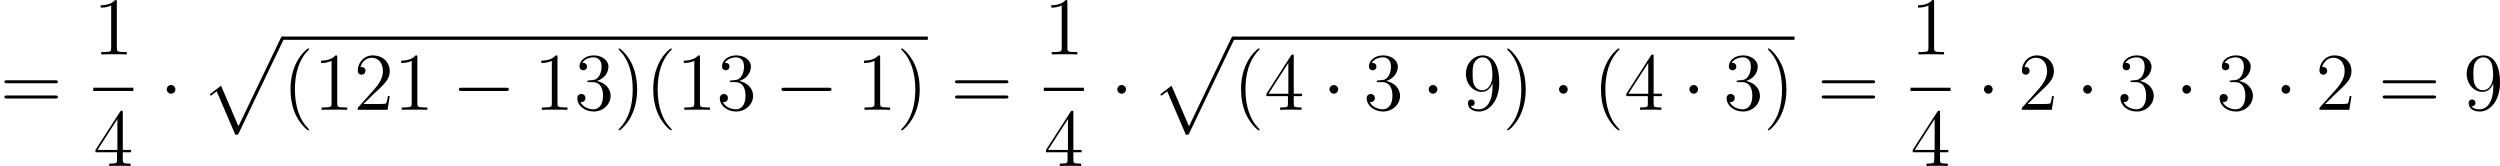 <?xml version='1.0' encoding='UTF-8'?>
<!-- This file was generated by dvisvgm 2.8.1 -->
<svg version='1.1' xmlns='http://www.w3.org/2000/svg' xmlns:xlink='http://www.w3.org/1999/xlink' width='730.296pt' height='48.477pt' viewBox='41.76 262.325 730.296 48.477'>
<defs>
<path id='g0-112' d='M5.069 13.868C5.44 13.868 5.452 13.856 5.571 13.629L12.111-.024C12.194-.179 12.194-.203 12.194-.239C12.194-.371 12.099-.478 11.955-.478C11.8-.478 11.752-.371 11.692-.239L5.523 12.625L2.977 6.695L1.315 7.974L1.494 8.165L2.343 7.52L5.069 13.868Z'/>
<path id='g1-0' d='M7.878-2.75C8.082-2.75 8.297-2.75 8.297-2.989S8.082-3.228 7.878-3.228H1.411C1.207-3.228 .992-3.228 .992-2.989S1.207-2.75 1.411-2.75H7.878Z'/>
<path id='g1-1' d='M2.295-2.989C2.295-3.335 2.008-3.622 1.662-3.622S1.028-3.335 1.028-2.989S1.315-2.355 1.662-2.355S2.295-2.642 2.295-2.989Z'/>
<path id='g5-40' d='M3.885 2.905C3.885 2.869 3.885 2.845 3.682 2.642C2.487 1.435 1.817-.538 1.817-2.977C1.817-5.296 2.379-7.293 3.766-8.703C3.885-8.811 3.885-8.835 3.885-8.871C3.885-8.942 3.826-8.966 3.778-8.966C3.622-8.966 2.642-8.106 2.056-6.934C1.447-5.727 1.172-4.447 1.172-2.977C1.172-1.913 1.339-.49 1.961 .789C2.666 2.224 3.646 3.001 3.778 3.001C3.826 3.001 3.885 2.977 3.885 2.905Z'/>
<path id='g5-41' d='M3.371-2.977C3.371-3.885 3.252-5.368 2.582-6.755C1.877-8.189 .897-8.966 .765-8.966C.717-8.966 .658-8.942 .658-8.871C.658-8.835 .658-8.811 .861-8.608C2.056-7.4 2.726-5.428 2.726-2.989C2.726-.669 2.164 1.327 .777 2.738C.658 2.845 .658 2.869 .658 2.905C.658 2.977 .717 3.001 .765 3.001C.921 3.001 1.901 2.14 2.487 .968C3.096-.251 3.371-1.542 3.371-2.977Z'/>
<path id='g5-49' d='M3.443-7.663C3.443-7.938 3.443-7.95 3.204-7.95C2.917-7.627 2.319-7.185 1.088-7.185V-6.838C1.363-6.838 1.961-6.838 2.618-7.149V-.921C2.618-.49 2.582-.347 1.53-.347H1.16V0C1.482-.024 2.642-.024 3.037-.024S4.579-.024 4.902 0V-.347H4.531C3.479-.347 3.443-.49 3.443-.921V-7.663Z'/>
<path id='g5-50' d='M5.26-2.008H4.997C4.961-1.805 4.866-1.148 4.746-.956C4.663-.849 3.981-.849 3.622-.849H1.411C1.733-1.124 2.463-1.889 2.774-2.176C4.591-3.85 5.26-4.471 5.26-5.655C5.26-7.03 4.172-7.95 2.786-7.95S.586-6.767 .586-5.738C.586-5.129 1.112-5.129 1.148-5.129C1.399-5.129 1.71-5.308 1.71-5.691C1.71-6.025 1.482-6.253 1.148-6.253C1.04-6.253 1.016-6.253 .98-6.241C1.207-7.054 1.853-7.603 2.63-7.603C3.646-7.603 4.268-6.755 4.268-5.655C4.268-4.639 3.682-3.754 3.001-2.989L.586-.287V0H4.949L5.26-2.008Z'/>
<path id='g5-51' d='M2.2-4.292C1.997-4.28 1.949-4.268 1.949-4.16C1.949-4.041 2.008-4.041 2.224-4.041H2.774C3.79-4.041 4.244-3.204 4.244-2.056C4.244-.49 3.431-.072 2.845-.072C2.271-.072 1.291-.347 .944-1.136C1.327-1.076 1.674-1.291 1.674-1.722C1.674-2.068 1.423-2.307 1.088-2.307C.801-2.307 .49-2.14 .49-1.686C.49-.622 1.554 .251 2.881 .251C4.304 .251 5.356-.837 5.356-2.044C5.356-3.144 4.471-4.005 3.324-4.208C4.364-4.507 5.033-5.38 5.033-6.312C5.033-7.257 4.053-7.95 2.893-7.95C1.698-7.95 .813-7.221 .813-6.348C.813-5.87 1.184-5.774 1.363-5.774C1.614-5.774 1.901-5.954 1.901-6.312C1.901-6.695 1.614-6.862 1.351-6.862C1.279-6.862 1.255-6.862 1.219-6.85C1.674-7.663 2.798-7.663 2.857-7.663C3.252-7.663 4.029-7.484 4.029-6.312C4.029-6.085 3.993-5.416 3.646-4.902C3.288-4.376 2.881-4.34 2.558-4.328L2.2-4.292Z'/>
<path id='g5-52' d='M4.316-7.783C4.316-8.01 4.316-8.07 4.148-8.07C4.053-8.07 4.017-8.07 3.921-7.926L.323-2.343V-1.997H3.467V-.909C3.467-.466 3.443-.347 2.57-.347H2.331V0C2.606-.024 3.551-.024 3.885-.024S5.177-.024 5.452 0V-.347H5.212C4.352-.347 4.316-.466 4.316-.909V-1.997H5.523V-2.343H4.316V-7.783ZM3.527-6.85V-2.343H.622L3.527-6.85Z'/>
<path id='g5-57' d='M4.376-3.479C4.376-.658 3.12-.072 2.403-.072C2.116-.072 1.482-.108 1.184-.526H1.255C1.339-.502 1.769-.574 1.769-1.016C1.769-1.279 1.59-1.506 1.279-1.506S.777-1.303 .777-.992C.777-.251 1.375 .251 2.415 .251C3.909 .251 5.356-1.339 5.356-3.933C5.356-7.149 4.017-7.95 2.965-7.95C1.65-7.95 .49-6.85 .49-5.272S1.602-2.618 2.798-2.618C3.682-2.618 4.136-3.264 4.376-3.873V-3.479ZM2.845-2.857C2.092-2.857 1.769-3.467 1.662-3.694C1.47-4.148 1.47-4.722 1.47-5.26C1.47-5.93 1.47-6.504 1.781-6.994C1.997-7.317 2.319-7.663 2.965-7.663C3.646-7.663 3.993-7.066 4.113-6.791C4.352-6.205 4.352-5.189 4.352-5.009C4.352-4.005 3.897-2.857 2.845-2.857Z'/>
<path id='g5-61' d='M8.07-3.873C8.237-3.873 8.452-3.873 8.452-4.089C8.452-4.316 8.249-4.316 8.07-4.316H1.028C.861-4.316 .646-4.316 .646-4.101C.646-3.873 .849-3.873 1.028-3.873H8.07ZM8.07-1.65C8.237-1.65 8.452-1.65 8.452-1.865C8.452-2.092 8.249-2.092 8.07-2.092H1.028C.861-2.092 .646-2.092 .646-1.877C.646-1.65 .849-1.65 1.028-1.65H8.07Z'/>
</defs>
<g id='page4' transform='matrix(2 0 0 2 0 0)'>
<use x='20.88' y='147.201' xlink:href='#g5-61'/>
<use x='34.501' y='139.113' xlink:href='#g5-49'/>
<rect x='34.501' y='143.973' height='.478' width='5.853'/>
<use x='34.501' y='155.401' xlink:href='#g5-52'/>
<use x='44.206' y='147.201' xlink:href='#g1-1'/>
<use x='50.184' y='136.979' xlink:href='#g0-112'/>
<rect x='62.139' y='136.501' height='.478' width='94.257'/>
<use x='62.139' y='147.201' xlink:href='#g5-40'/>
<use x='66.691' y='147.201' xlink:href='#g5-49'/>
<use x='72.544' y='147.201' xlink:href='#g5-50'/>
<use x='78.397' y='147.201' xlink:href='#g5-49'/>
<use x='86.907' y='147.201' xlink:href='#g1-0'/>
<use x='98.862' y='147.201' xlink:href='#g5-49'/>
<use x='104.715' y='147.201' xlink:href='#g5-51'/>
<use x='110.568' y='147.201' xlink:href='#g5-41'/>
<use x='115.12' y='147.201' xlink:href='#g5-40'/>
<use x='119.672' y='147.201' xlink:href='#g5-49'/>
<use x='125.525' y='147.201' xlink:href='#g5-51'/>
<use x='134.035' y='147.201' xlink:href='#g1-0'/>
<use x='145.99' y='147.201' xlink:href='#g5-49'/>
<use x='151.843' y='147.201' xlink:href='#g5-41'/>
<use x='159.716' y='147.201' xlink:href='#g5-61'/>
<use x='173.337' y='139.113' xlink:href='#g5-49'/>
<rect x='173.337' y='143.973' height='.478' width='5.853'/>
<use x='173.337' y='155.401' xlink:href='#g5-52'/>
<use x='183.043' y='147.201' xlink:href='#g1-1'/>
<use x='189.02' y='136.979' xlink:href='#g0-112'/>
<rect x='200.975' y='136.501' height='.478' width='82.011'/>
<use x='200.975' y='147.201' xlink:href='#g5-40'/>
<use x='205.528' y='147.201' xlink:href='#g5-52'/>
<use x='214.037' y='147.201' xlink:href='#g1-1'/>
<use x='220.015' y='147.201' xlink:href='#g5-51'/>
<use x='228.525' y='147.201' xlink:href='#g1-1'/>
<use x='234.502' y='147.201' xlink:href='#g5-57'/>
<use x='240.355' y='147.201' xlink:href='#g5-41'/>
<use x='247.564' y='147.201' xlink:href='#g1-1'/>
<use x='253.542' y='147.201' xlink:href='#g5-40'/>
<use x='258.094' y='147.201' xlink:href='#g5-52'/>
<use x='266.604' y='147.201' xlink:href='#g1-1'/>
<use x='272.581' y='147.201' xlink:href='#g5-51'/>
<use x='278.434' y='147.201' xlink:href='#g5-41'/>
<use x='286.307' y='147.201' xlink:href='#g5-61'/>
<use x='299.928' y='139.113' xlink:href='#g5-49'/>
<rect x='299.928' y='143.973' height='.478' width='5.853'/>
<use x='299.928' y='155.401' xlink:href='#g5-52'/>
<use x='309.633' y='147.201' xlink:href='#g1-1'/>
<use x='315.611' y='147.201' xlink:href='#g5-50'/>
<use x='324.121' y='147.201' xlink:href='#g1-1'/>
<use x='330.098' y='147.201' xlink:href='#g5-51'/>
<use x='338.608' y='147.201' xlink:href='#g1-1'/>
<use x='344.585' y='147.201' xlink:href='#g5-51'/>
<use x='353.095' y='147.201' xlink:href='#g1-1'/>
<use x='359.073' y='147.201' xlink:href='#g5-50'/>
<use x='368.246' y='147.201' xlink:href='#g5-61'/>
<use x='380.672' y='147.201' xlink:href='#g5-57'/>
</g>
</svg>